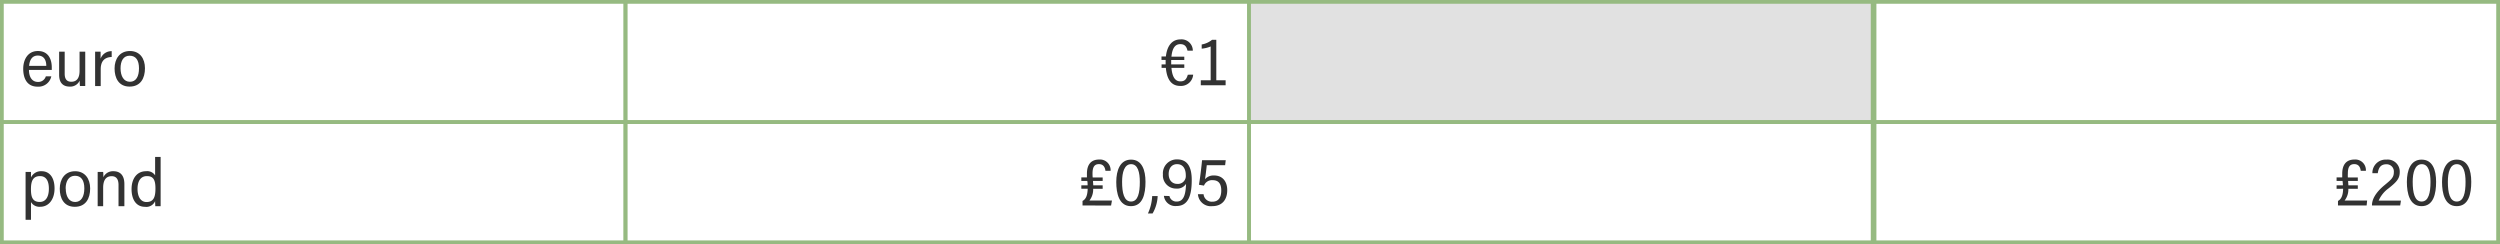 <svg xmlns="http://www.w3.org/2000/svg" viewBox="0 0 665.5 65"><defs><style>.cls-1{fill:none;}.cls-1,.cls-2{stroke:#96ba81;stroke-miterlimit:10;}.cls-2{fill:#e1e1e1;}.cls-3{fill:#323232;}</style></defs><g id="Laag_2" data-name="Laag 2"><g id="Tabel_derde" data-name="Tabel derde"><rect class="cls-1" x="499" y="0.5" width="166" height="32"/><rect class="cls-1" x="499" y="32.5" width="166" height="32"/></g><g id="Tabel"><rect class="cls-1" x="0.5" y="0.5" width="166" height="32"/><rect class="cls-1" x="166.5" y="0.5" width="166" height="32"/><rect class="cls-2" x="332.5" y="0.5" width="166" height="32"/><rect class="cls-1" x="0.5" y="32.5" width="166" height="32"/><rect class="cls-1" x="166.5" y="32.5" width="166" height="32"/><rect class="cls-1" x="332.5" y="32.5" width="166" height="32"/></g><g id="Vreemd_geld_verkopen_1" data-name="Vreemd geld verkopen 1"><path class="cls-3" d="M317.62,20.89a3.24,3.24,0,0,1-3.47,3c-2.31,0-3.52-1.69-3.8-4.81h-1.14v-.92h1.08V17.6c0-.22,0-.42,0-.62h-1.1v-.93h1.17c.34-3.05,1.8-4.54,3.87-4.54a3,3,0,0,1,3.3,3h-1.42c-.27-1.2-.83-1.74-1.91-1.74-1.24,0-2.13.86-2.36,3.33h3.42V17h-3.49v1.17h3.49v.92h-3.42c.2,2.33.95,3.59,2.36,3.59,1.06,0,1.6-.42,2-1.77Z" transform="translate(0 -1.02)"/><path class="cls-3" d="M319.65,23.72V22.39h2.63v-9a7.82,7.82,0,0,1-2.39.58V12.86a5.89,5.89,0,0,0,2.75-1.24h1.14V22.39h2.48v1.33Z" transform="translate(0 -1.02)"/><path class="cls-3" d="M288.17,55.72V54.51c1-.52,1.33-1.69,1.37-3.24h-1.69v-.92h1.67c0-.41,0-.79-.09-1.17h-1.58v-.93h1.49c0-.31,0-.63,0-1,0-2.41,1.09-3.76,3.24-3.76a2.82,2.82,0,0,1,3.06,3h-1.37c-.15-1.13-.69-1.78-1.73-1.78-1.24,0-1.71.84-1.71,2.47,0,.39,0,.73.05,1.08h2.65v.93h-2.57c0,.34.05.72.07,1.17h2.5v.92H291a4.77,4.77,0,0,1-1,3.13h6l-.23,1.32Z" transform="translate(0 -1.02)"/><path class="cls-3" d="M304.93,49.42c0,3.25-.72,6.48-3.87,6.48s-3.91-3.35-3.91-6.45,1.05-5.94,3.93-5.94S304.93,46.25,304.93,49.42Zm-6.23,0c0,2.93.52,5.25,2.38,5.25s2.34-2.32,2.34-5.22c0-2.55-.52-4.73-2.32-4.73S298.7,46.91,298.7,49.42Z" transform="translate(0 -1.02)"/><path class="cls-3" d="M305.58,57.84a12.41,12.41,0,0,0,1.13-4.63h1.46a10,10,0,0,1-1.35,4.63Z" transform="translate(0 -1.02)"/><path class="cls-3" d="M311.3,53.2a1.88,1.88,0,0,0,2,1.47c2.16,0,2.34-2.84,2.43-4.71a2.81,2.81,0,0,1-2.63,1.26,3.49,3.49,0,0,1-3.53-3.77,3.7,3.7,0,0,1,3.77-4c2.89,0,3.9,2.22,3.9,5.48,0,3.94-.84,6.93-4.05,6.93a3.06,3.06,0,0,1-3.36-2.7Zm-.2-5.85c0,1.69,1,2.62,2.27,2.62a2.09,2.09,0,0,0,2.29-2.25c0-1.51-.56-3-2.32-3C312.08,44.7,311.1,45.62,311.1,47.35Z" transform="translate(0 -1.02)"/><path class="cls-3" d="M326.13,45h-4.89c-.09.94-.34,3-.47,3.73a3,3,0,0,1,2.41-1c2.24,0,3.51,1.58,3.51,3.92s-1.2,4.25-4,4.25a3.44,3.44,0,0,1-3.8-3.19h1.5a2.19,2.19,0,0,0,2.34,2c1.71,0,2.37-1.23,2.37-3s-.72-2.73-2.3-2.73a2.29,2.29,0,0,0-2.3,1.45l-1.34-.23c.26-1.4.65-4.59.83-6.54h6.3Z" transform="translate(0 -1.02)"/><path class="cls-3" d="M622.37,55.72V54.51c1-.52,1.33-1.69,1.37-3.24H622v-.92h1.68c0-.41-.06-.79-.09-1.17H622v-.93h1.5c0-.31,0-.63,0-1,0-2.41,1.1-3.76,3.24-3.76a2.82,2.82,0,0,1,3.06,3h-1.37c-.14-1.13-.68-1.78-1.72-1.78-1.25,0-1.71.84-1.71,2.47a9.32,9.32,0,0,0,0,1.08h2.65v.93h-2.58c0,.34.06.72.07,1.17h2.51v.92h-2.52a4.78,4.78,0,0,1-1,3.13h6L630,55.72Z" transform="translate(0 -1.02)"/><path class="cls-3" d="M631.42,55.72v-.09c0-1.28.69-3.15,3.4-5.37,1.73-1.44,2.42-2,2.42-3.4a1.92,1.92,0,0,0-2-2.11c-1.48,0-2.09.94-2.27,2.38h-1.44a3.53,3.53,0,0,1,3.76-3.62,3.2,3.2,0,0,1,3.52,3.31c0,1.77-.85,2.65-3,4.36a7.87,7.87,0,0,0-2.61,3.24h5.93l-.2,1.3Z" transform="translate(0 -1.02)"/><path class="cls-3" d="M648.49,49.42c0,3.25-.72,6.48-3.87,6.48s-3.91-3.35-3.91-6.45,1-5.94,3.92-5.94S648.49,46.25,648.49,49.42Zm-6.23,0c0,2.93.52,5.25,2.37,5.25S647,52.35,647,49.45c0-2.55-.52-4.73-2.32-4.73S642.26,46.91,642.26,49.42Z" transform="translate(0 -1.02)"/><path class="cls-3" d="M657.85,49.42c0,3.25-.72,6.48-3.87,6.48s-3.91-3.35-3.91-6.45,1-5.94,3.92-5.94S657.85,46.25,657.85,49.42Zm-6.23,0c0,2.93.52,5.25,2.37,5.25s2.34-2.32,2.34-5.22c0-2.55-.52-4.73-2.32-4.73S651.62,46.91,651.62,49.42Z" transform="translate(0 -1.02)"/><path class="cls-3" d="M7.71,19.63c0,1.83.78,3.2,2.38,3.2a2.09,2.09,0,0,0,2.11-1.49h1.46A3.49,3.49,0,0,1,10,24.09c-2.85,0-3.82-2.25-3.82-4.77,0-2.25,1.1-4.72,3.91-4.72s3.69,2.24,3.69,4.34v.69Zm4.61-1.08c0-1.57-.66-2.74-2.25-2.74-1.8,0-2.23,1.64-2.32,2.74Z" transform="translate(0 -1.02)"/><path class="cls-3" d="M22.69,21.34c0,1.13,0,2.14,0,2.57H21.29a8.65,8.65,0,0,1-.07-1.46,2.72,2.72,0,0,1-2.69,1.62c-1.42,0-2.79-.68-2.79-3.15V14.78h1.48v5.86c0,1.18.38,2.14,1.76,2.14s2.2-.88,2.2-2.9v-5.1h1.51Z" transform="translate(0 -1.02)"/><path class="cls-3" d="M25.32,17.88c0-1.46,0-2.65,0-3.1h1.46c0,.44,0,1,0,1.86a3.06,3.06,0,0,1,2.95-2v1.55c-2.05.07-2.92,1.28-2.92,3.26v4.48H25.32Z" transform="translate(0 -1.02)"/><path class="cls-3" d="M38.59,19.19c0,2.65-1.16,4.88-4.09,4.88s-4-2.32-4-4.82,1.31-4.65,4.09-4.65C37.2,14.6,38.59,16.57,38.59,19.19Zm-6.5,0c0,2.09.86,3.6,2.5,3.6S37,21.36,37,19.21s-.83-3.36-2.49-3.36S32.09,17.23,32.09,19.23Z" transform="translate(0 -1.02)"/><path class="cls-3" d="M6.81,59.53V49.47c0-1.25,0-2.13,0-2.69H8.25c0,.31,0,1,0,1.48a2.93,2.93,0,0,1,2.85-1.66c2,0,3.42,1.57,3.42,4.59s-1.64,4.87-3.78,4.87a2.61,2.61,0,0,1-2.49-1.25v4.72ZM10.67,47.9c-1.88,0-2.43,1.28-2.43,3.47,0,2,.37,3.41,2.34,3.41,1.53,0,2.43-1.26,2.43-3.53S12.13,47.9,10.67,47.9Z" transform="translate(0 -1.02)"/><path class="cls-3" d="M24,51.19c0,2.65-1.15,4.88-4.09,4.88s-4-2.32-4-4.82S17.24,46.6,20,46.6C22.58,46.6,24,48.57,24,51.19Zm-6.5,0c0,2.09.86,3.6,2.5,3.6s2.45-1.47,2.45-3.62-.83-3.36-2.48-3.36S17.47,49.23,17.47,51.23Z" transform="translate(0 -1.02)"/><path class="cls-3" d="M26,49.65c0-1.91,0-2.47,0-2.87h1.46a11.86,11.86,0,0,1,.05,1.43,2.81,2.81,0,0,1,2.7-1.61c1.7,0,2.9,1,2.9,3.42v5.89H31.55V50.26c0-1.33-.45-2.34-1.82-2.34-1.62,0-2.27,1.2-2.27,3.11v4.88H26Z" transform="translate(0 -1.02)"/><path class="cls-3" d="M42.76,42.8V53.54c0,.88,0,1.81,0,2.37H41.34c0-.23-.05-.81-.05-1.35a2.54,2.54,0,0,1-2.72,1.51c-2.36,0-3.55-2-3.55-4.71s1.37-4.76,3.85-4.76a2.5,2.5,0,0,1,2.42,1.1V42.8ZM39,54.8c2,0,2.38-1.5,2.38-3.64,0-2.52-.74-3.26-2.29-3.26s-2.48,1.22-2.48,3.4S37.52,54.8,39,54.8Z" transform="translate(0 -1.02)"/></g></g></svg>